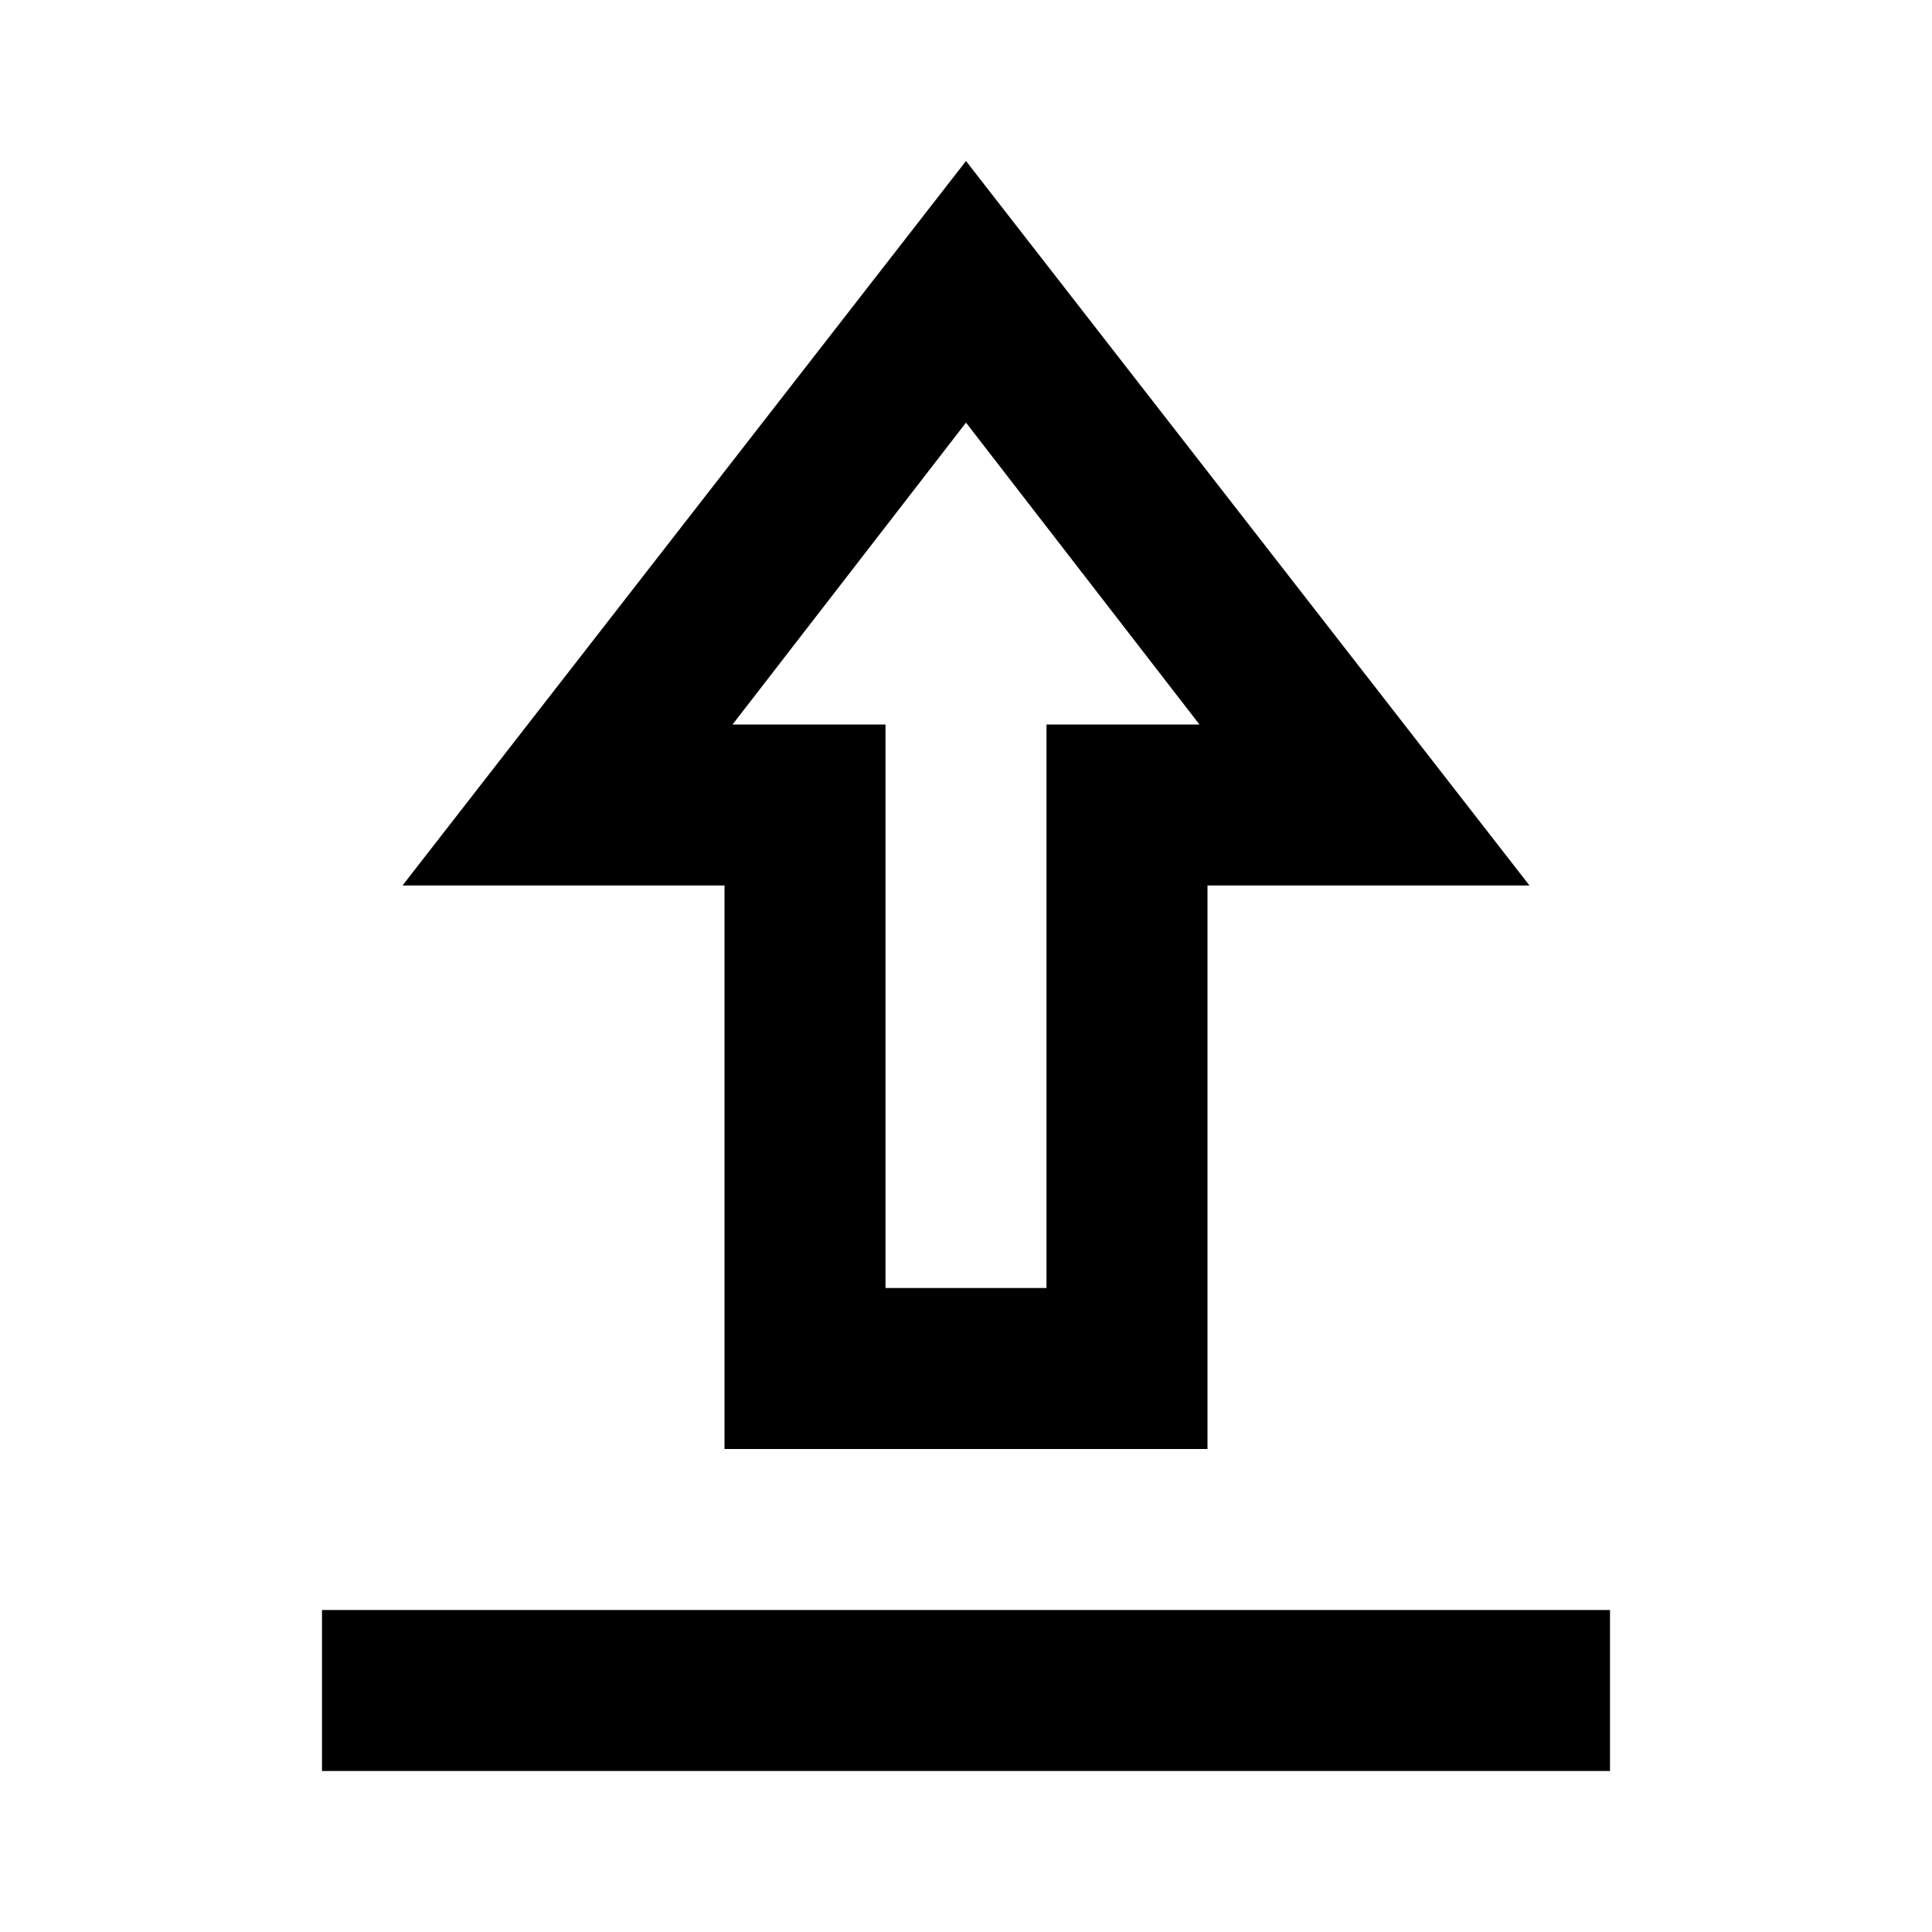<?xml version="1.0" encoding="utf-8"?>
<!-- Generator: www.svgicons.com -->
<svg xmlns="http://www.w3.org/2000/svg" width="800" height="800" viewBox="0 0 24 24">
<path fill="currentColor" d="M4 22v-2h16v2zm5-4v-7H5l7-9l7 9h-4v7zm2-2h2V9h1.9L12 5.25L9.1 9H11zm1-7"/>
</svg>